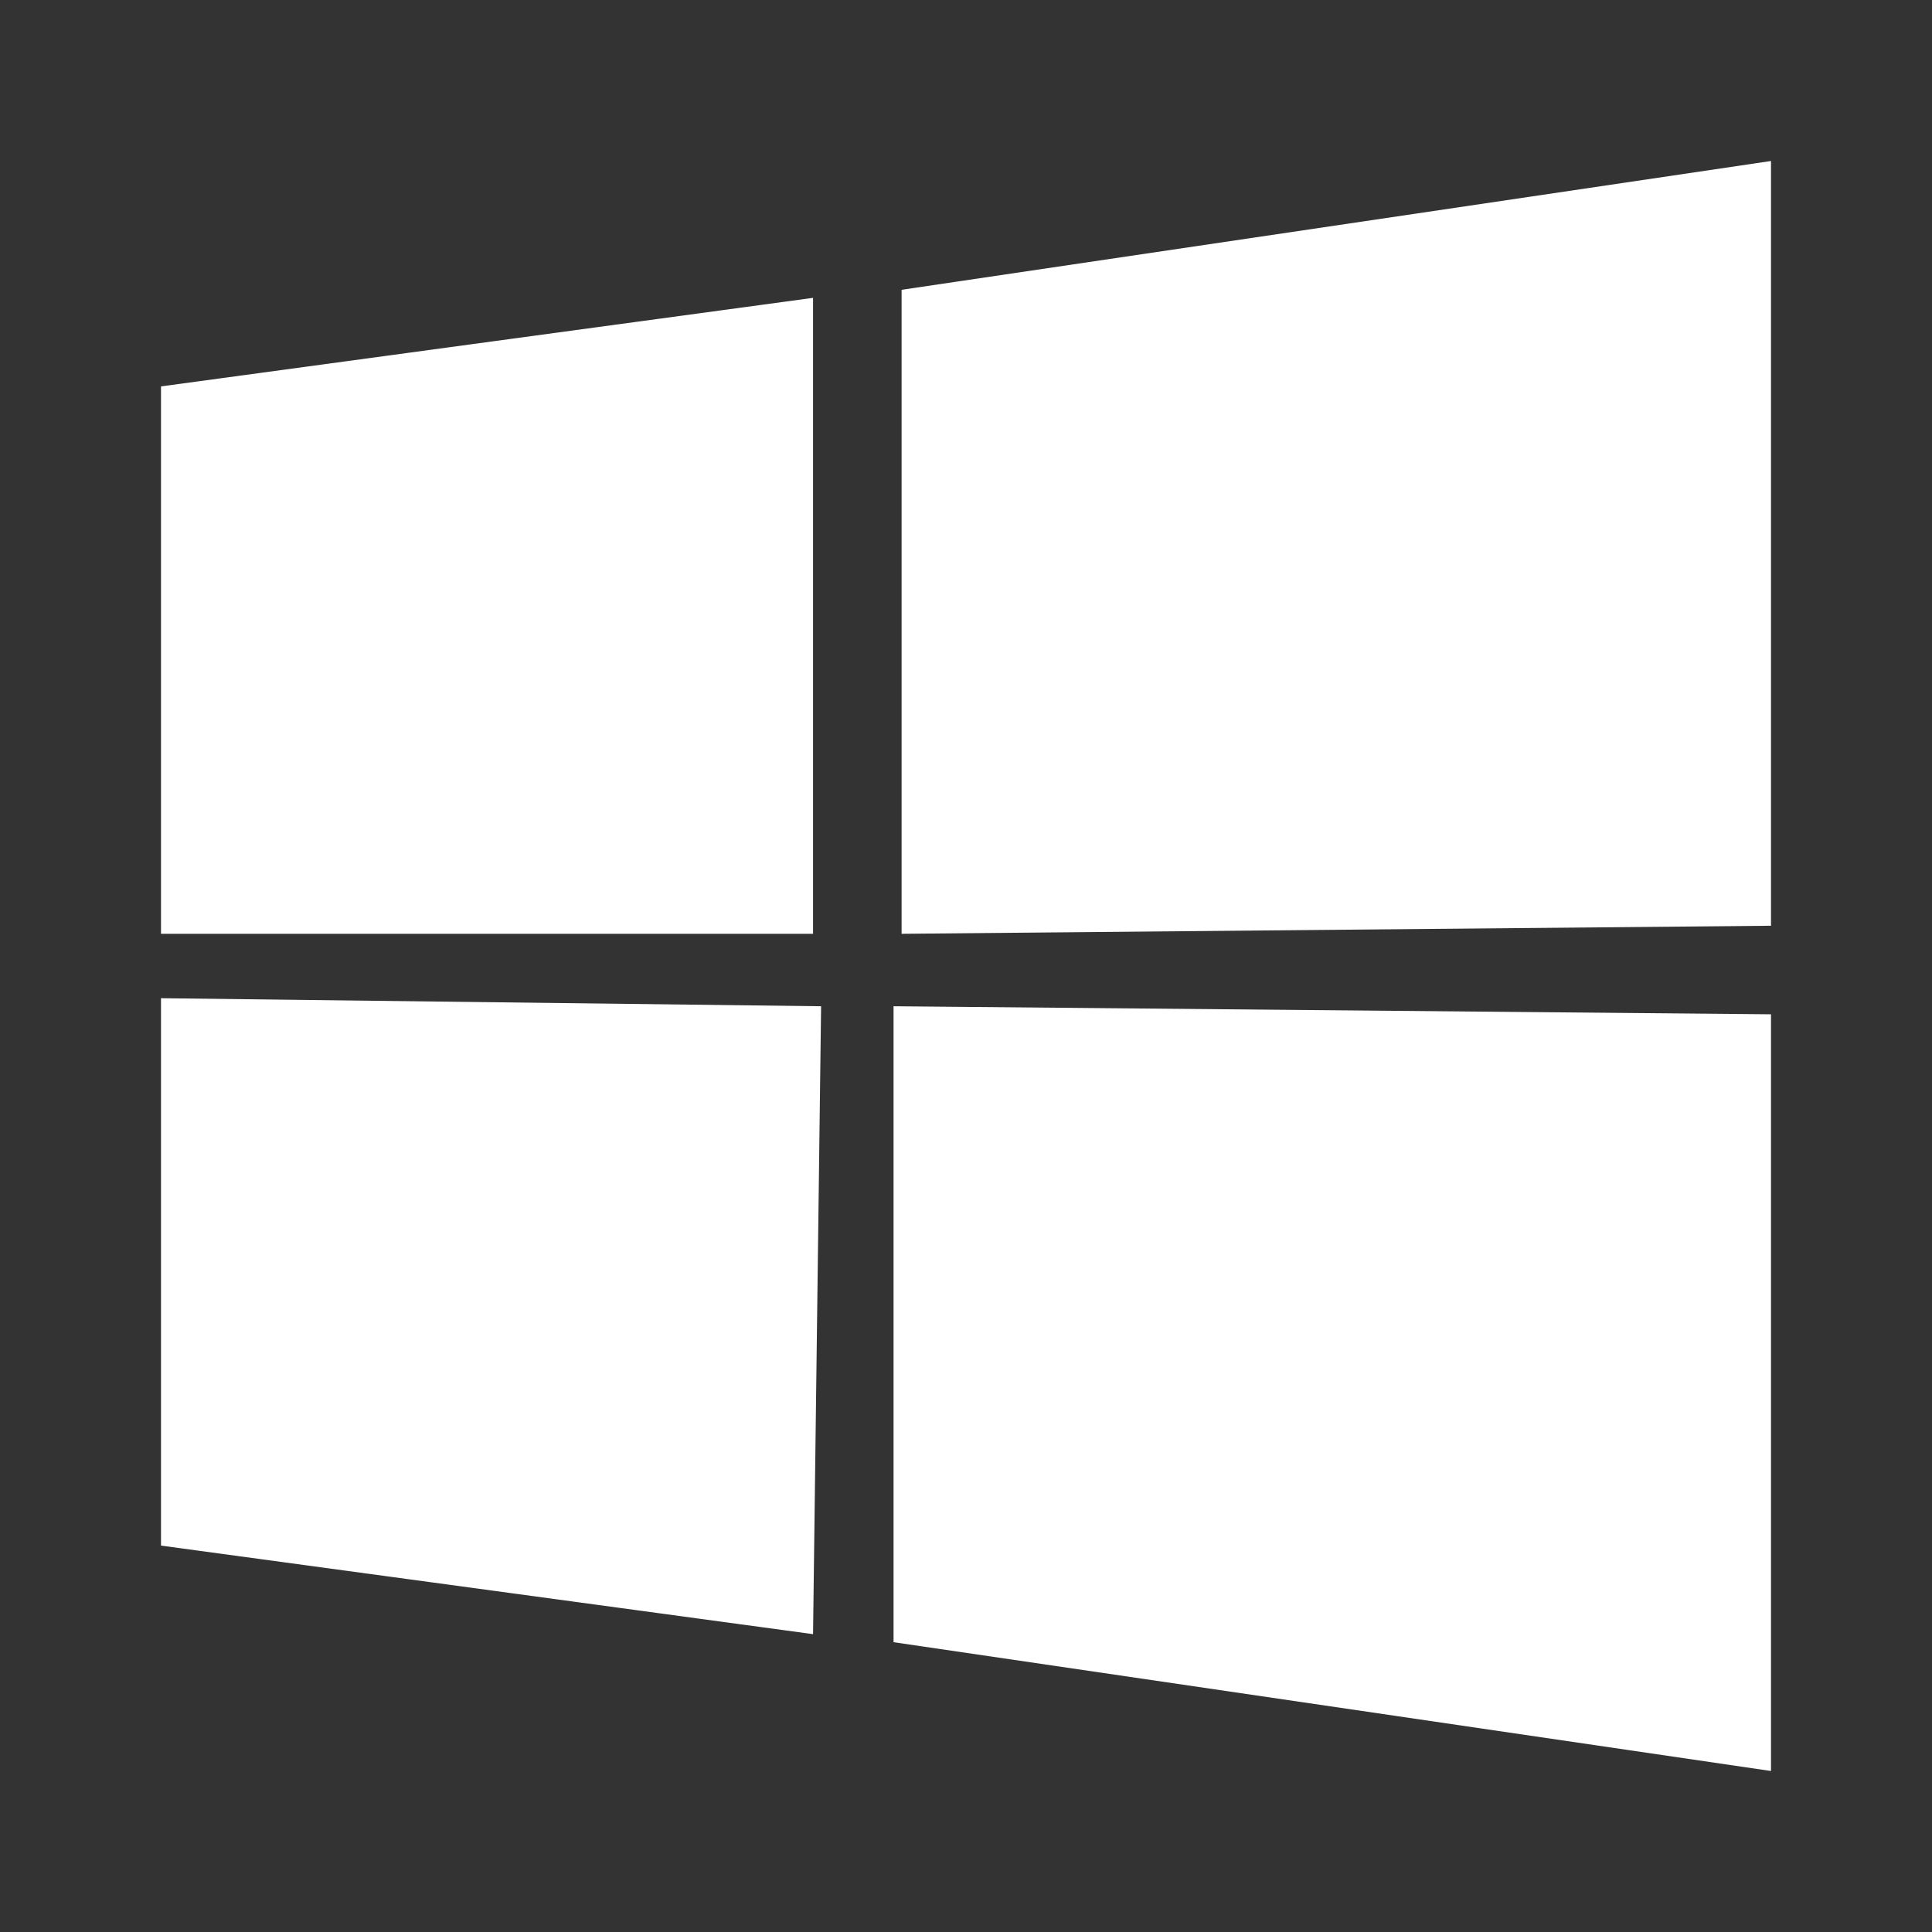 <svg xmlns="http://www.w3.org/2000/svg" width="64" height="64" viewBox="0 0 24 24"><rect x="0" y="0" width="24" height="24" fill="#333333" stroke="none"/><path fill="#fff" d="M22 2L11.2 3.6v8l10.8-.1zM10.2 12.5L2 12.4v6.8l8.1 1.1zM2 4.8v6.8h8.1V3.7zm9.1 7.7v7.9L22 22v-9.4z"/></svg>